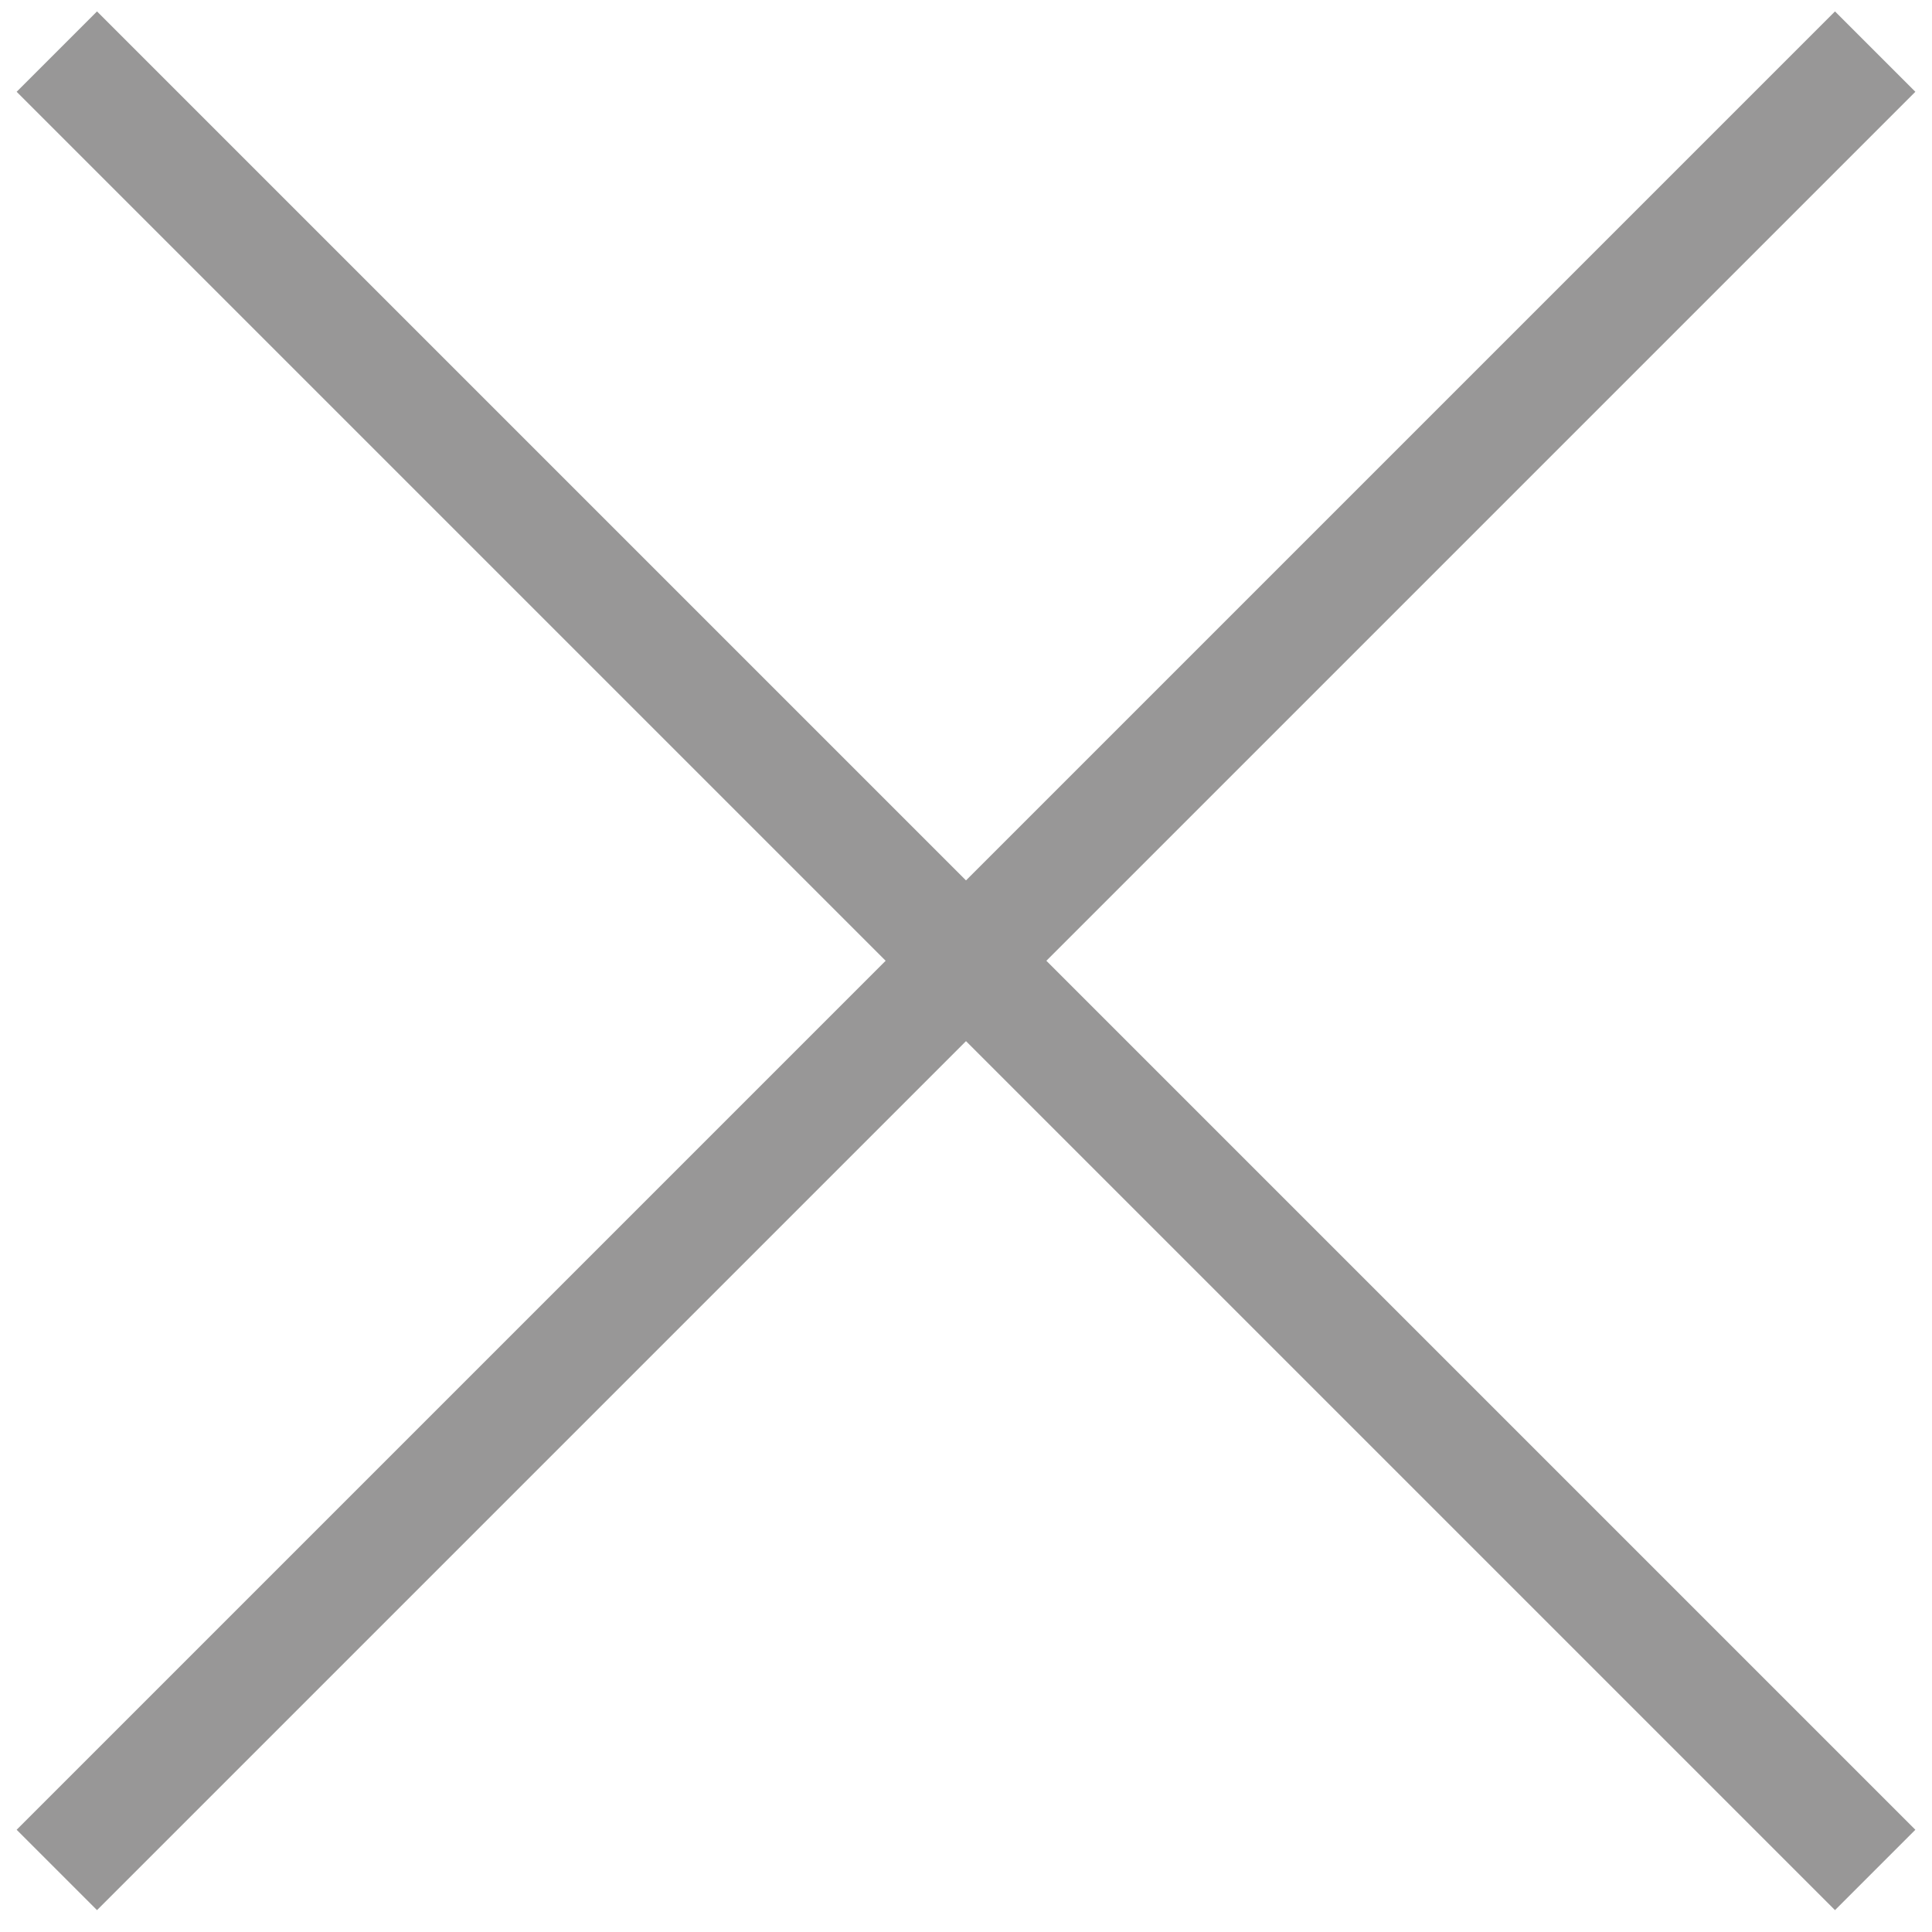 <svg width="17" height="17" viewBox="0 0 17 17" fill="none" xmlns="http://www.w3.org/2000/svg">
<path d="M0.5 0.454L16.5 16.454" stroke="#989797"/>
<path d="M16.5 0.454L0.5 16.454" stroke="#989797"/>
</svg>
